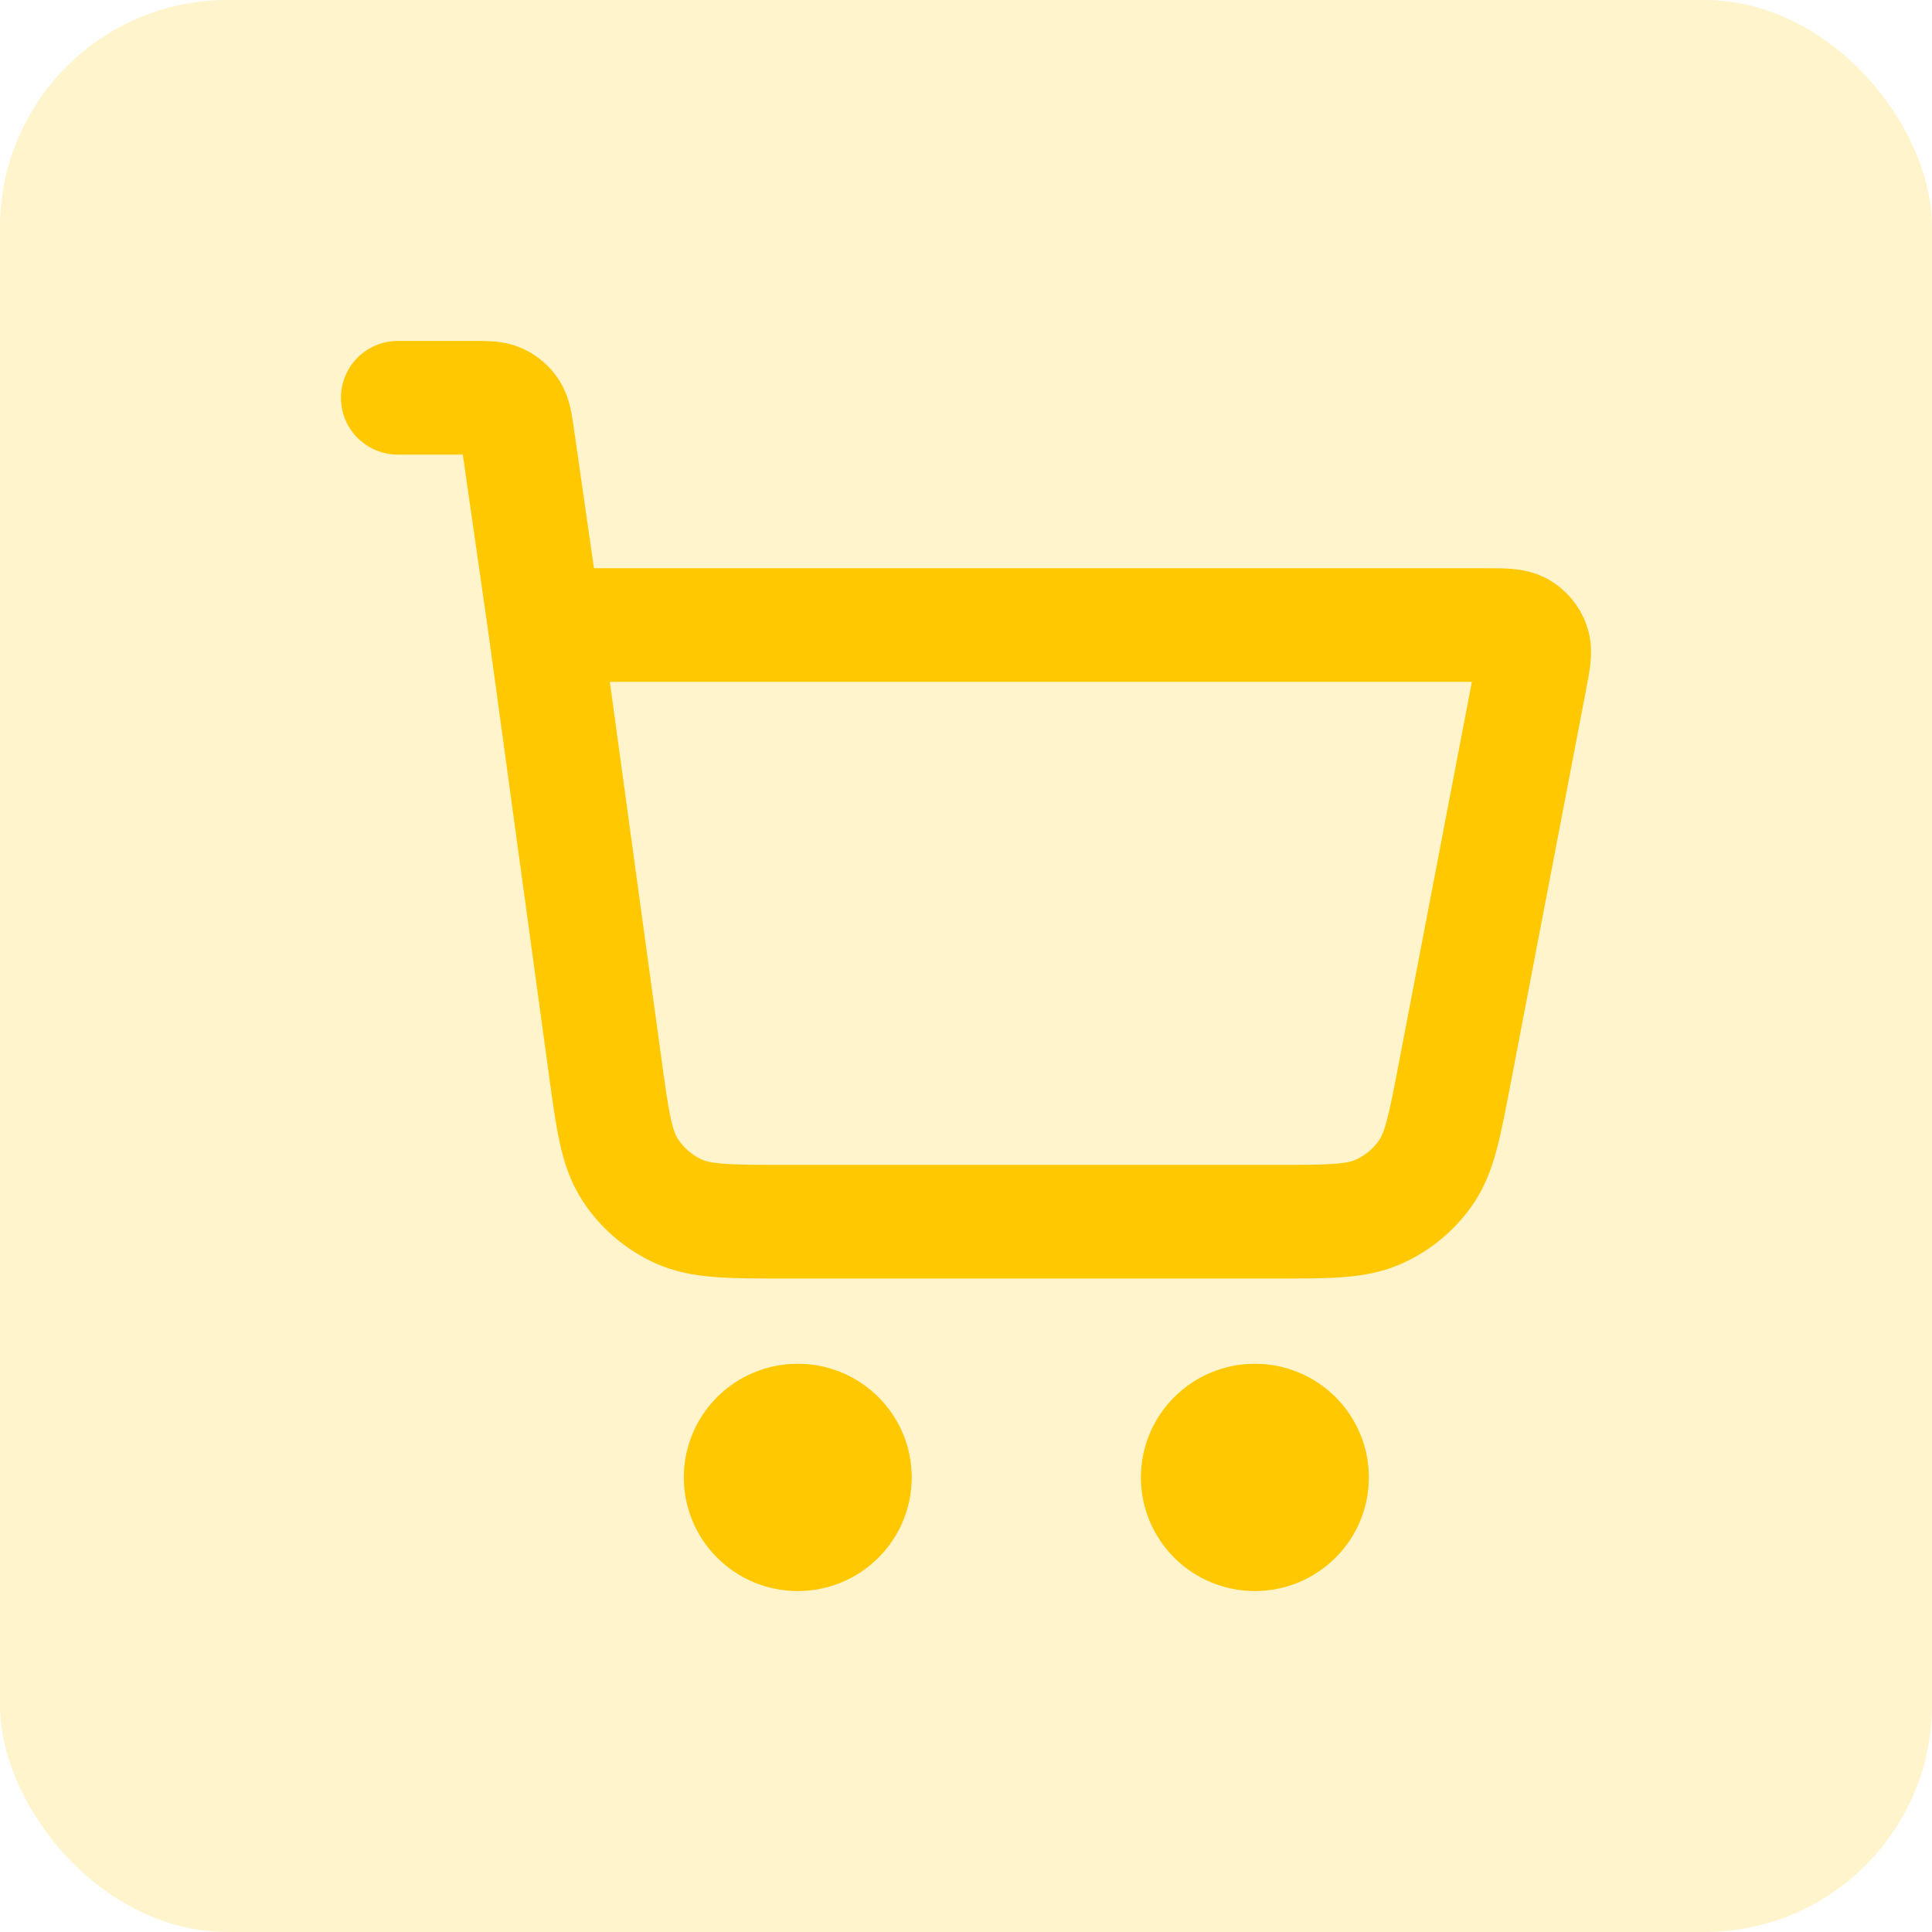 <svg xmlns="http://www.w3.org/2000/svg" width="34" height="34" viewBox="0 0 34 34" fill="none"><rect width="34" height="34" rx="4" fill="#FFC800" fill-opacity="0.2"></rect><path d="M7 7H8.313C8.561 7 8.685 7 8.784 7.045C8.872 7.085 8.946 7.149 8.998 7.23C9.057 7.322 9.075 7.443 9.11 7.687L9.586 11M9.586 11L10.644 18.731C10.778 19.712 10.845 20.203 11.081 20.572C11.289 20.898 11.587 21.156 11.939 21.317C12.339 21.5 12.836 21.5 13.832 21.5H22.438C23.386 21.5 23.86 21.5 24.247 21.33C24.589 21.181 24.881 20.94 25.093 20.634C25.333 20.288 25.422 19.825 25.599 18.899L26.93 11.95C26.993 11.624 27.024 11.461 26.979 11.334C26.939 11.222 26.861 11.128 26.758 11.068C26.64 11 26.474 11 26.14 11H9.586ZM15.045 26C15.045 26.552 14.595 27 14.039 27C13.484 27 13.034 26.552 13.034 26C13.034 25.448 13.484 25 14.039 25C14.595 25 15.045 25.448 15.045 26ZM23.09 26C23.09 26.552 22.639 27 22.084 27C21.529 27 21.078 26.552 21.078 26C21.078 25.448 21.529 25 22.084 25C22.639 25 23.09 25.448 23.09 26Z" stroke="#FFC800" stroke-width="2" stroke-linecap="round" stroke-linejoin="round"></path></svg>